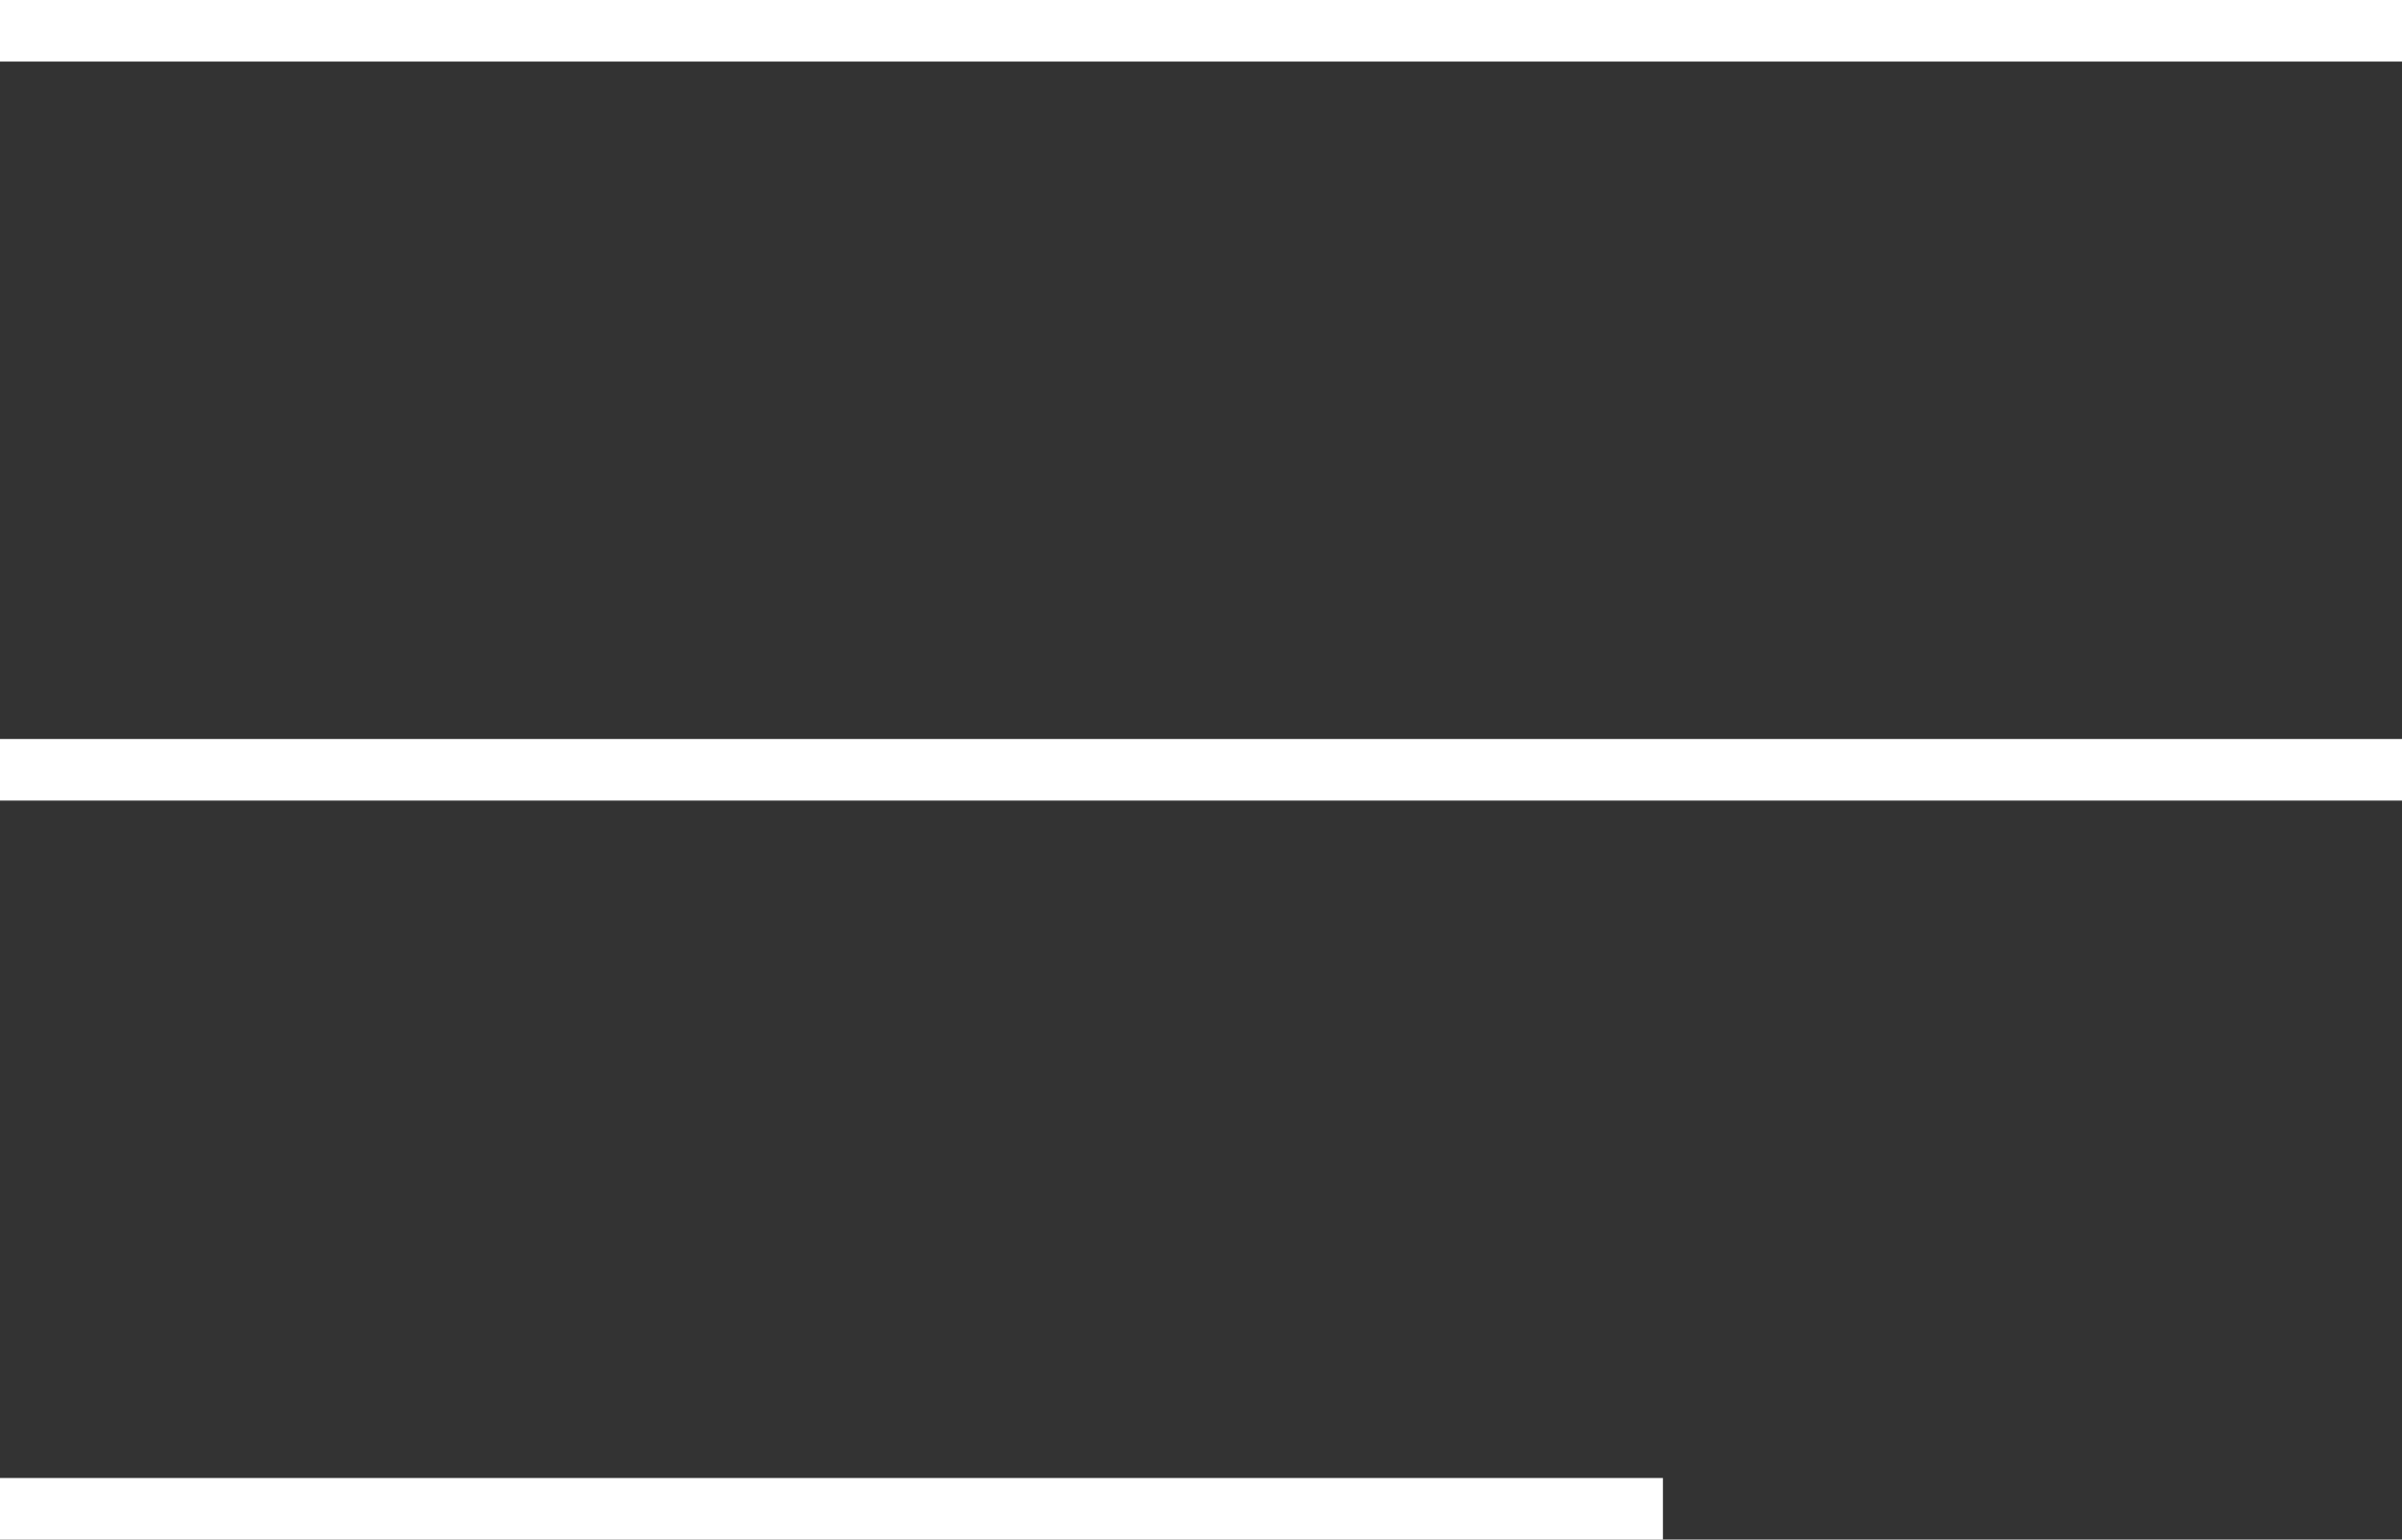 <?xml version="1.0" encoding="UTF-8"?>
<svg width="39px" height="25px" viewBox="0 0 39 25" version="1.1" xmlns="http://www.w3.org/2000/svg" xmlns:xlink="http://www.w3.org/1999/xlink">
    <rect x="0" y="0" width="39" height="25" fill="#333333" stroke="none"/>
    <!-- Generator: Sketch 62 (91390) - https://sketch.com -->
    <title>menu</title>
    <desc>Created with Sketch.</desc>
    <g id="HOME" stroke="none" stroke-width="1" fill="none" fill-rule="evenodd">
        <g id="Homepage---Mobile" transform="translate(-306, -51)" fill="#FFFFFF">
            <g id="Banner">
                <g id="nav" transform="translate(20, 30)">
                    <g id="menu" transform="translate(286, 21)">
                        <rect id="Rectangle" x="0" y="0" width="39" height="1"></rect>
                        <rect id="Rectangle" x="0" y="12" width="39" height="1"></rect>
                        <rect id="Rectangle" x="0" y="24" width="27" height="1"></rect>
                    </g>
                </g>
            </g>
        </g>
    </g>
</svg>